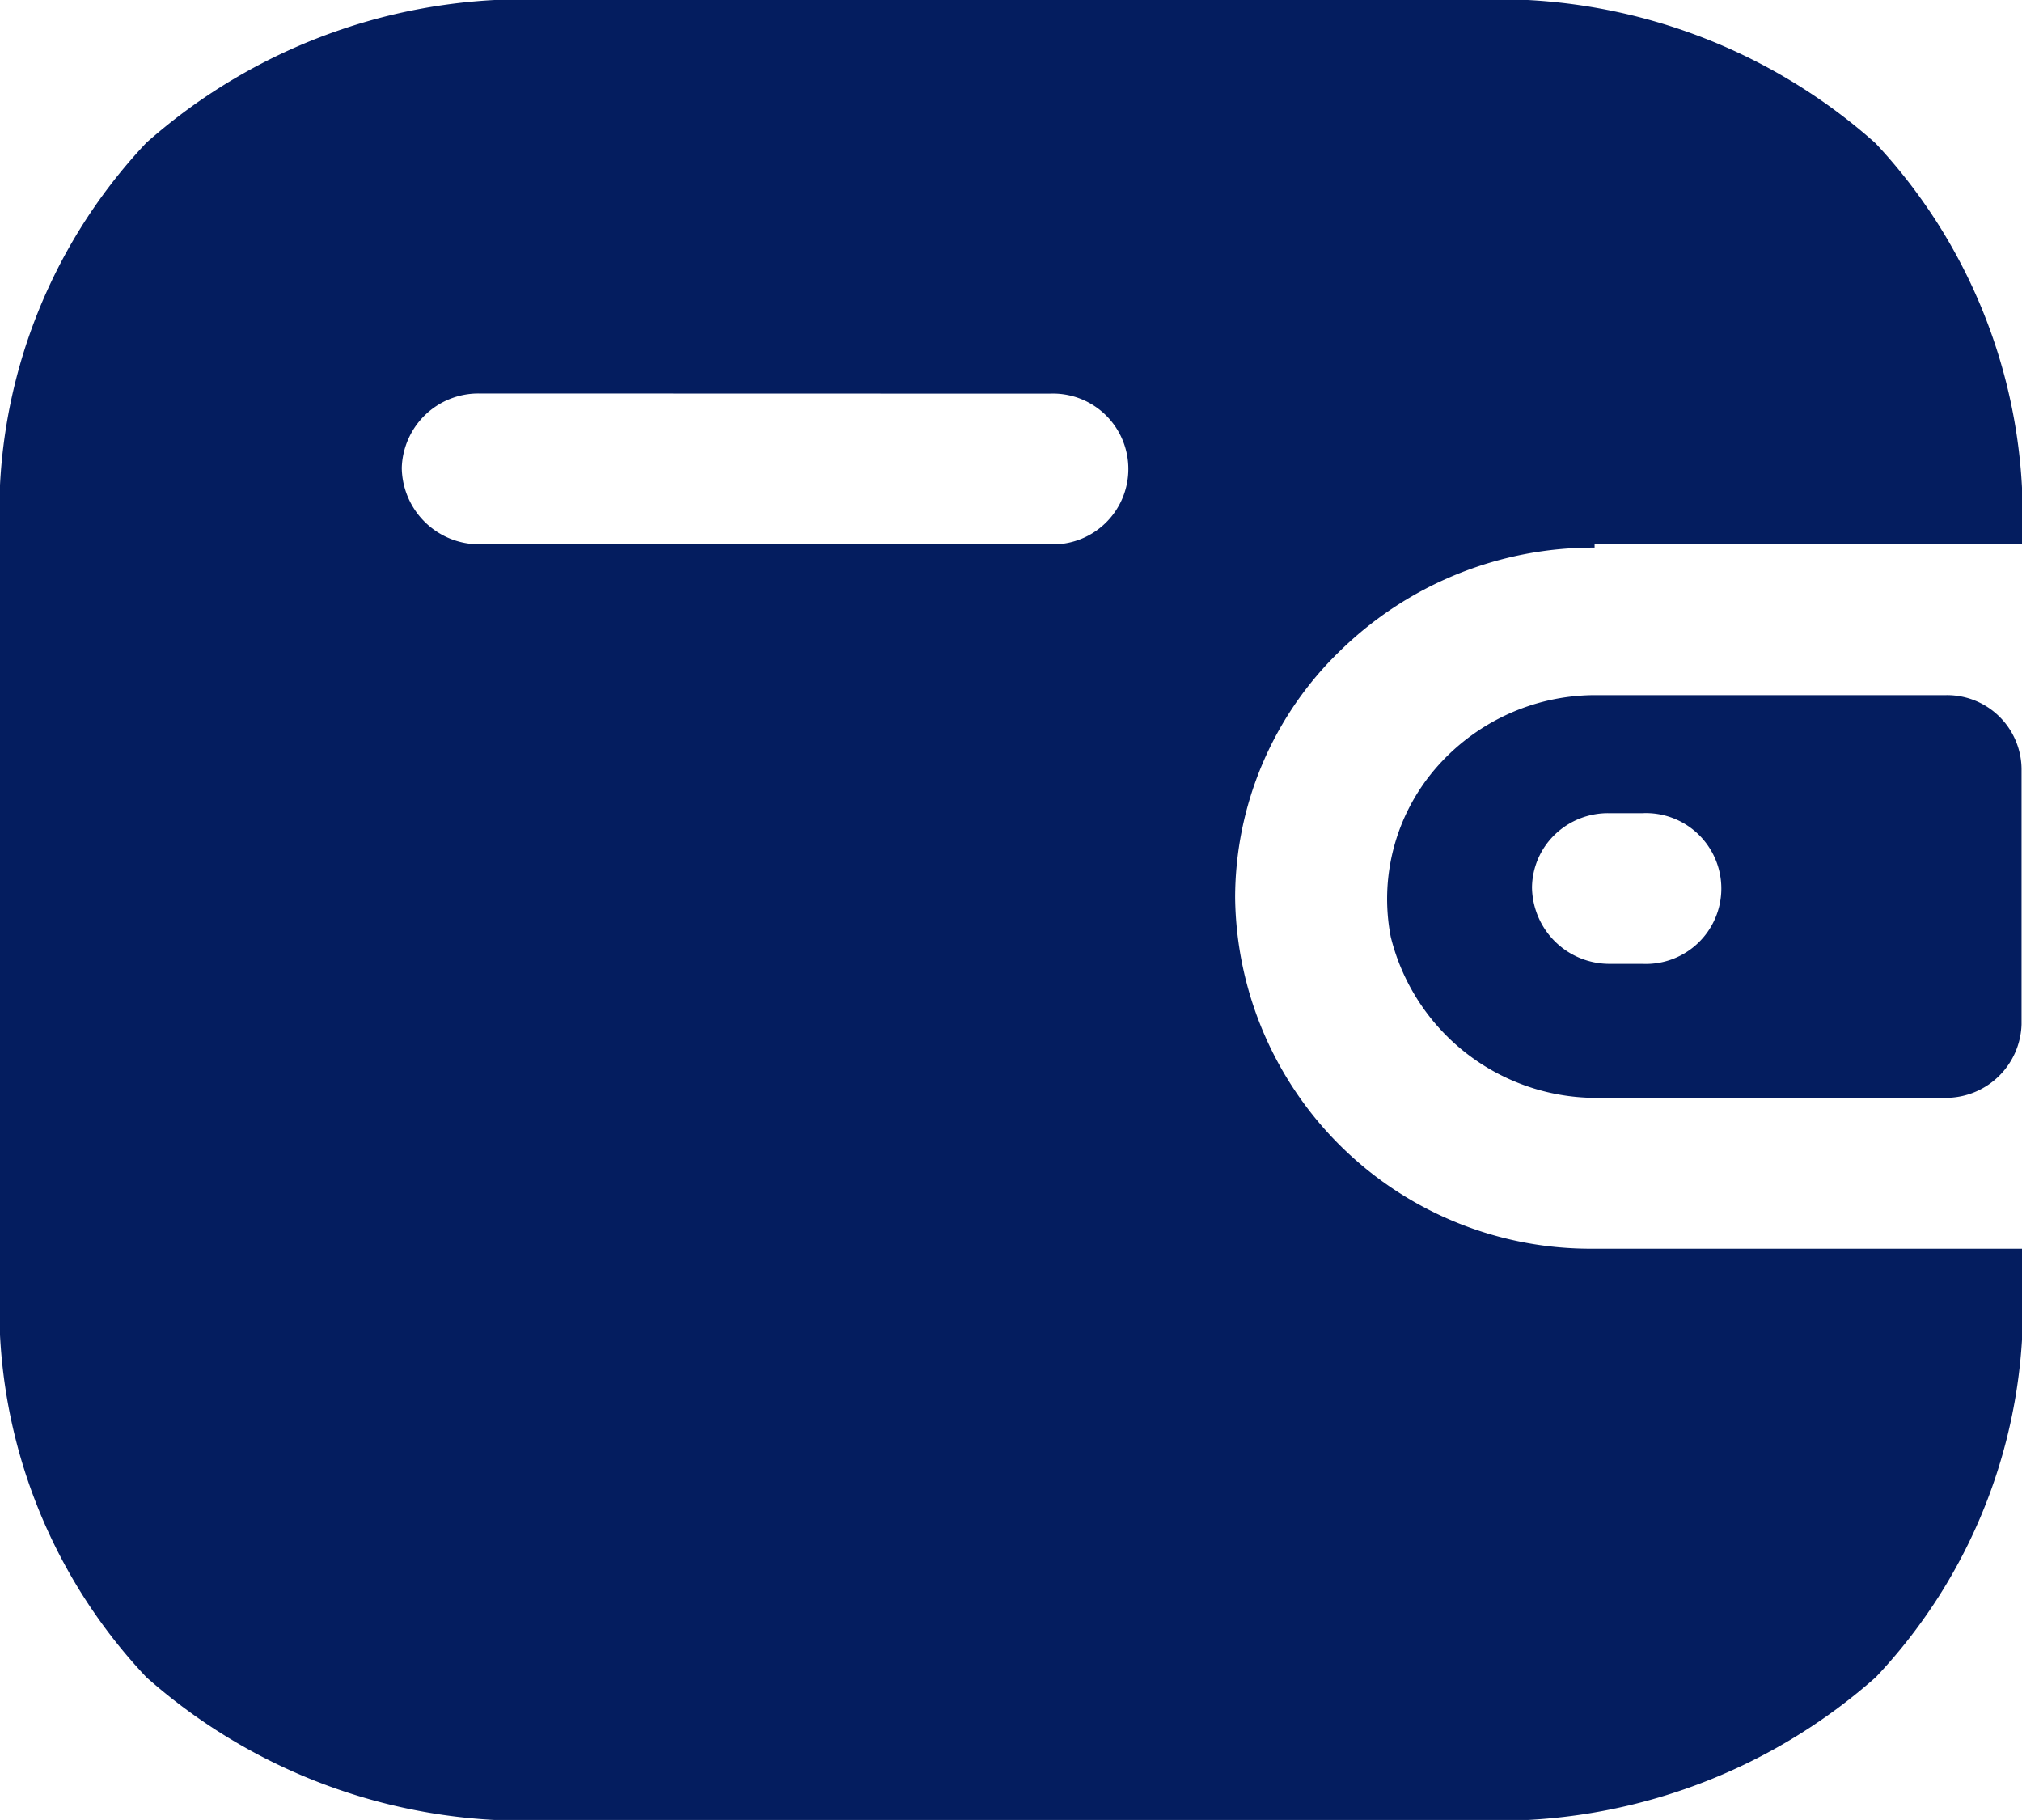 <svg id="Wallet" xmlns="http://www.w3.org/2000/svg" width="13.568" height="12.211" viewBox="0 0 13.568 12.211">
  <path id="Wallet-2" data-name="Wallet" d="M9.847,12.211H3.721a3.826,3.826,0,0,1-2.738-.957A3.611,3.611,0,0,1,0,8.589V3.622A3.611,3.611,0,0,1,.983.957,3.826,3.826,0,0,1,3.721,0H9.847a3.811,3.811,0,0,1,2.738.961,3.658,3.658,0,0,1,.983,2.69H10.7v.023a2.43,2.43,0,0,0-1.705.69,2.306,2.306,0,0,0-.707,1.662A2.385,2.385,0,0,0,10.7,8.378h2.87v.211a3.611,3.611,0,0,1-.983,2.664A3.826,3.826,0,0,1,9.847,12.211ZM3.214,2.64a.514.514,0,0,0-.518.5.52.52,0,0,0,.518.512H7.043a.506.506,0,1,0,0-1.011Zm9.847,4.726H10.732a1.421,1.421,0,0,1-1.4-1.081,1.341,1.341,0,0,1,.294-1.121,1.417,1.417,0,0,1,1.069-.5h2.363a.5.5,0,0,1,.507.494V6.873A.509.509,0,0,1,13.061,7.366Zm-2.268-1.91a.514.514,0,0,0-.36.144.5.5,0,0,0-.153.355.52.52,0,0,0,.519.512h.223a.506.506,0,1,0,0-1.011h-.23Z" fill="#041d5f"/>
</svg>
